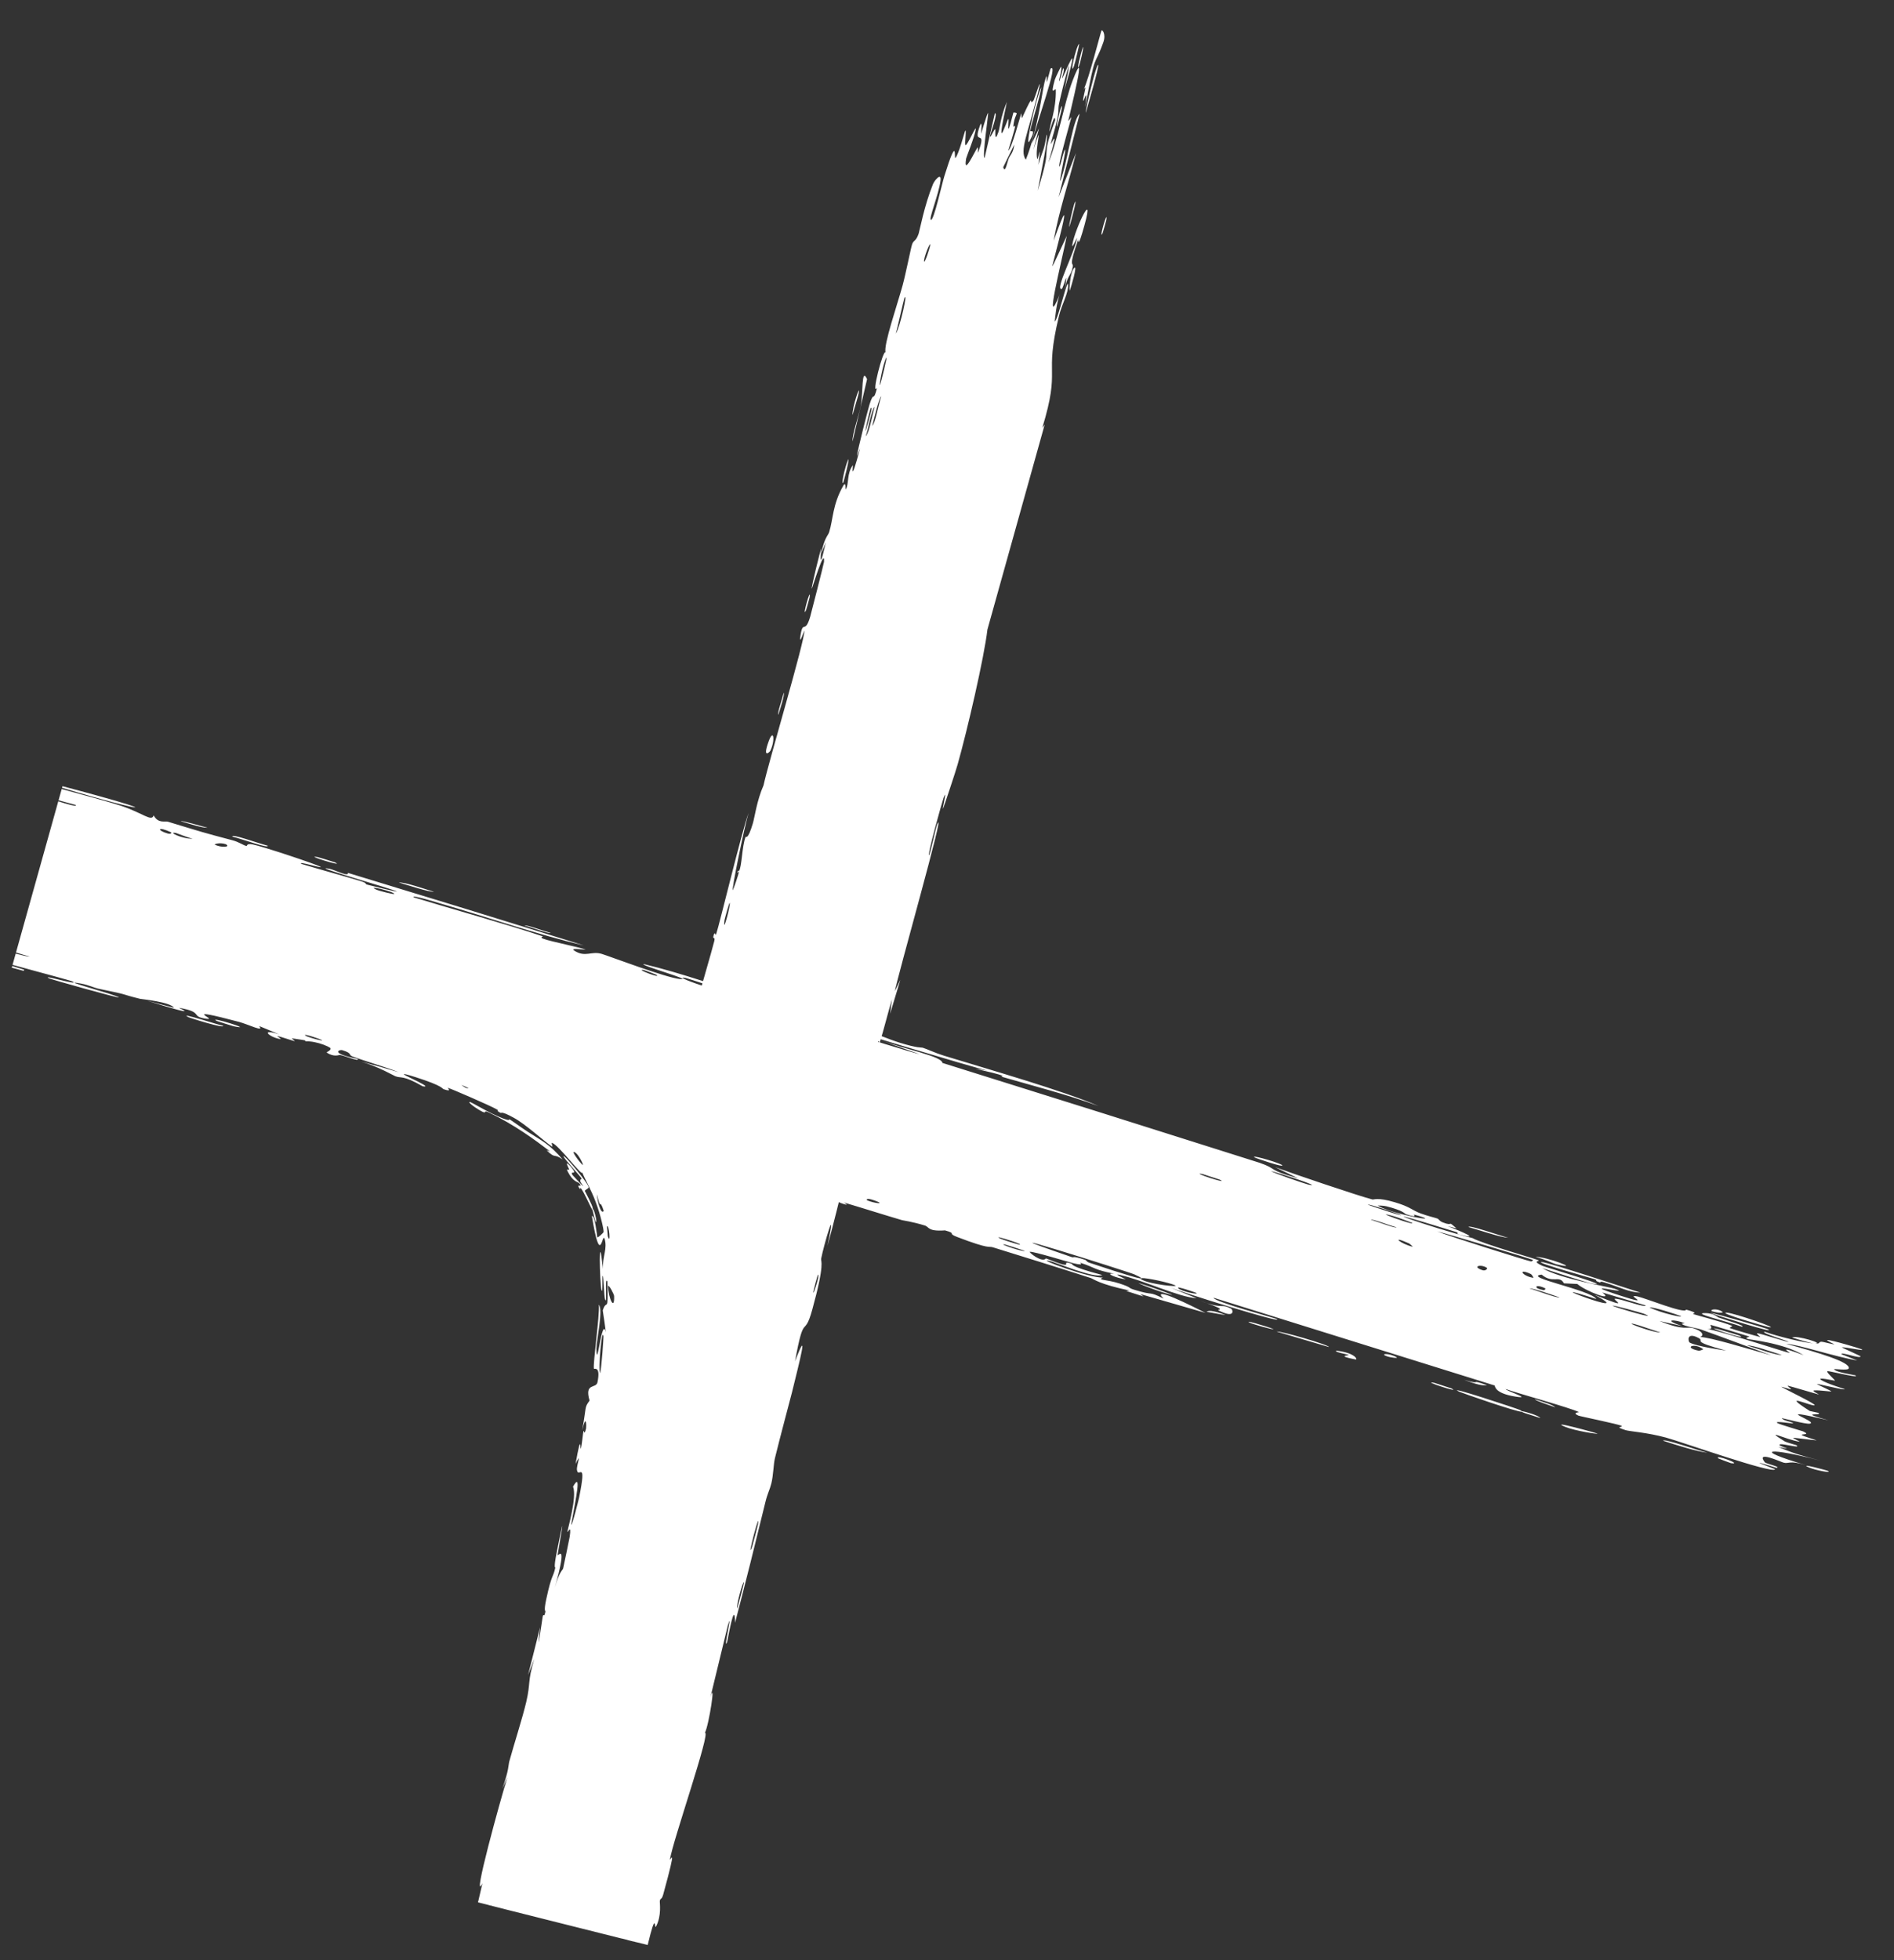 <svg width="29" height="30" viewBox="0 0 29 30" fill="none" xmlns="http://www.w3.org/2000/svg">
<rect x="0" y="0" width="29" height="30" fill="#333333" stroke="none"/>
<path d="M13.147 6.022C13.138 6.072 13.076 6.266 13.055 6.352C13.042 6.245 13.181 5.842 13.147 6.022ZM13.629 15.515C13.638 15.442 13.647 15.368 13.657 15.295C13.597 15.494 13.531 15.766 13.472 15.95C13.463 15.98 13.456 15.893 13.435 15.965C13.415 16.037 13.457 16.033 13.433 16.139C13.407 16.252 13.254 16.73 13.195 16.942L13.2 16.92C13.197 16.933 13.194 16.945 13.191 16.955C13.018 17.657 12.862 18.369 12.67 19.068C12.824 18.335 12.612 19.059 12.573 19.265C12.565 19.311 12.637 19.321 12.437 20.044C12.31 20.504 12.315 20.051 12.173 20.835C12.393 20.26 12.241 20.842 12.127 21.308C12.107 21.388 11.934 22.033 11.865 22.319C11.842 22.418 11.842 22.576 11.81 22.706C11.788 22.796 11.751 22.858 11.719 22.991C11.568 23.61 11.417 24.219 11.255 24.836C11.25 24.45 11.143 25.11 11.131 25.138C11.068 25.279 11.228 24.61 11.146 24.87C11.056 25.239 10.966 25.609 10.877 25.978C10.964 25.679 10.857 26.399 10.793 26.521C10.892 26.485 10.298 28.184 10.259 28.455C10.252 28.512 10.384 28.162 10.155 28.994C10.13 29.084 10.113 29.043 10.103 29.091C10.098 29.12 10.135 29.312 10.045 29.485C10.015 29.54 10.054 29.204 9.917 29.768L7.319 29.115C7.338 29.035 7.361 28.939 7.387 28.823C7.212 29.173 7.67 27.514 7.769 27.203C7.743 27.261 7.716 27.32 7.69 27.379C7.796 27.081 7.781 27.022 7.799 26.955C7.87 26.697 7.999 26.297 8.058 26.047C8.128 25.746 8.073 25.748 8.181 25.389C8.15 25.471 8.117 25.554 8.085 25.636C8.149 25.387 8.21 25.143 8.269 24.906C8.205 25.477 8.302 24.786 8.309 24.745C8.323 24.675 8.328 24.781 8.351 24.665C8.353 24.653 8.323 24.666 8.364 24.476C8.448 24.084 8.466 24.156 8.502 23.996C8.505 23.982 8.471 24.024 8.525 23.754C8.704 22.853 8.542 23.767 8.538 23.796C8.532 23.843 8.702 23.559 8.496 24.298C8.566 24.047 8.614 24.034 8.622 24.006C8.628 23.983 8.719 23.547 8.723 23.519C8.755 23.299 8.684 23.483 8.688 23.44C8.693 23.398 8.838 22.904 8.774 22.753C8.908 22.514 8.821 22.916 8.746 23.33C8.75 23.393 8.863 22.941 8.867 22.921C8.989 22.313 8.852 22.637 8.834 22.497C8.825 22.424 8.916 22.198 8.813 22.404C8.905 21.881 8.881 22.205 8.893 22.171C8.909 22.128 8.927 21.926 8.933 21.905C8.942 21.871 8.943 21.995 8.974 21.86C8.979 21.837 8.98 21.613 8.914 21.891C8.983 21.517 8.944 21.549 9.027 21.436C8.946 21.158 9.126 21.258 9.148 21.157C9.201 20.895 9.095 20.962 9.093 20.946C9.079 20.855 9.183 20.14 9.169 19.969C9.238 20.041 9.134 20.517 9.132 20.636C9.138 21.019 9.217 20.116 9.277 20.394C9.263 20.283 9.247 20.17 9.229 20.056C9.292 19.859 9.313 20.137 9.3 19.611C9.254 19.526 9.302 19.982 9.265 19.89C9.247 19.836 9.243 19.532 9.23 19.527C9.217 19.519 9.233 19.798 9.211 19.752C9.181 19.637 9.162 18.722 9.231 19.424C9.223 19.233 9.305 19.108 9.256 18.956C9.218 18.866 9.193 19.413 9.063 18.613C9.105 18.581 9.144 18.921 9.145 18.936C9.152 18.95 9.24 18.868 9.242 18.855C9.247 18.832 9.201 18.606 9.123 18.402C9.049 18.198 8.94 18.021 8.916 17.944C8.921 18.019 8.555 17.523 8.453 17.492C8.434 17.483 8.47 17.557 8.451 17.547C8.345 17.48 8.049 17.205 7.866 17.107C7.67 16.998 7.675 17.039 7.665 17.033C7.573 16.984 7.657 17.004 7.599 16.975C7.526 16.931 6.893 16.654 6.855 16.649C6.845 16.646 6.939 16.721 6.793 16.67C6.77 16.663 6.791 16.622 6.361 16.485C5.82 16.316 6.709 16.664 6.473 16.626C6.162 16.448 6.144 16.508 6.052 16.471C6.016 16.457 5.806 16.331 5.528 16.246C5.729 16.301 5.914 16.353 6.105 16.41C5.925 16.338 5.562 16.231 5.399 16.17C5.327 16.142 5.402 16.121 5.238 16.072C5.203 16.062 5.033 16.116 5.478 16.207C5.501 16.253 5.303 16.165 5.206 16.146C5.191 16.143 5.117 16.185 5.004 16.11C4.977 16.093 5.353 16.016 4.475 15.892C4.447 15.888 4.534 15.937 4.506 15.933C4.488 15.931 4.276 15.86 4.25 15.856C4.225 15.852 4.323 15.906 4.292 15.902C4.136 15.883 3.962 15.732 4.273 15.829C4.173 15.787 4.071 15.746 3.967 15.703C4.057 15.806 3.802 15.678 3.66 15.64C2.726 15.393 3.336 15.614 3.169 15.593C2.899 15.559 3.133 15.493 2.745 15.425C2.706 15.418 3.163 15.599 2.258 15.318C2.396 15.354 2.531 15.389 2.664 15.424C2.61 15.335 2.172 15.293 2.145 15.287C1.795 15.2 2.042 15.242 1.503 15.131C1.454 15.121 1.354 15.075 1.248 15.055C0.82 14.974 1.804 15.231 1.819 15.265C1.83 15.283 0.782 14.99 0.752 14.974C0.61 14.904 1.223 15.091 1.115 15.023C1.094 15.01 0.66 14.895 0.192 14.767L0.945 12.076C1.329 12.18 1.718 12.287 1.854 12.333C2.194 12.446 2.321 12.582 2.353 12.479C2.421 12.608 2.526 12.563 2.57 12.576C3.099 12.737 3.1 12.739 3.558 12.86C3.659 12.886 3.735 12.942 3.772 12.947C3.793 12.949 3.764 12.905 3.868 12.924C4.014 12.951 4.849 13.229 4.907 13.266C4.964 13.303 4.547 13.17 4.614 13.222C4.917 13.313 5.21 13.391 5.515 13.483C5.642 13.522 5.571 13.524 5.625 13.54C5.649 13.547 6.092 13.657 6.076 13.644C6.038 13.612 4.68 13.23 5.047 13.297C5.118 13.31 5.347 13.429 5.326 13.359C6.532 13.725 7.737 14.095 8.939 14.469C8.233 14.306 7.464 14.035 6.735 13.825C6.635 13.796 6.299 13.691 6.332 13.733C6.949 13.922 7.722 14.134 8.309 14.33C8.328 14.336 8.25 14.342 8.32 14.368C8.45 14.415 8.896 14.501 8.966 14.534C8.977 14.54 8.72 14.502 8.789 14.547C8.964 14.662 9.051 14.549 9.216 14.6C9.342 14.639 10.183 14.959 10.408 14.984C10.648 15.011 9.783 14.77 9.856 14.755C10.45 14.896 11.026 15.11 11.577 15.272C11.586 15.275 11.511 15.223 11.634 15.256C11.849 15.314 11.892 15.369 11.995 15.406C12.106 15.447 12.504 15.562 12.552 15.592C12.558 15.596 12.467 15.609 12.454 15.606C12.277 15.569 12.231 15.502 12.215 15.497C12.157 15.477 12.093 15.478 12.039 15.46C11.951 15.431 11.907 15.399 11.791 15.362C11.711 15.337 11.779 15.393 11.702 15.368C11.674 15.359 11.389 15.191 11.337 15.259C11.319 15.279 13.829 16.077 14.082 16.135C13.868 16.059 13.659 15.985 13.446 15.909C13.874 16.065 14.421 16.166 14.43 16.268C16.051 16.774 17.664 17.282 19.285 17.796C19.572 17.894 19.393 17.902 19.874 18.033C19.753 17.975 19.641 17.92 19.524 17.863C19.76 17.951 20.832 18.314 21.015 18.358C21.038 18.363 21.087 18.321 21.355 18.4C21.591 18.469 21.623 18.523 21.748 18.57C21.855 18.61 21.979 18.638 22.009 18.65C22.033 18.659 22.035 18.686 22.092 18.709C22.272 18.779 22.145 18.665 22.302 18.8C22.257 18.789 22.212 18.778 22.166 18.767C22.381 18.847 22.688 18.982 22.345 18.894C22.286 18.878 22.343 18.871 22.3 18.857C20.642 18.343 21.955 18.804 22.547 18.949C22.686 19.031 23.529 19.272 23.554 19.287C23.589 19.309 23.439 19.292 23.617 19.374C23.648 19.389 24.777 19.721 24.361 19.641C24.282 19.627 23.733 19.445 23.613 19.408C23.895 19.577 24.634 19.693 24.72 19.723C25.044 19.836 24.07 19.589 24.805 19.828C25.356 20.007 24.854 19.797 25.072 19.842C25.196 19.868 25.813 20.119 25.816 20.043C26.042 20.105 25.899 20.101 25.926 20.112C25.958 20.125 26.373 20.23 26.52 20.291C26.537 20.299 26.471 20.318 26.488 20.327C26.527 20.344 26.923 20.458 26.951 20.463C26.962 20.464 26.87 20.401 26.914 20.406C26.971 20.414 27.358 20.54 27.381 20.537C27.416 20.532 26.932 20.395 27.021 20.383C27.244 20.461 27.623 20.55 27.771 20.562C27.736 20.561 27.52 20.497 27.44 20.47C27.501 20.432 27.951 20.567 27.785 20.562C27.892 20.57 27.827 20.538 27.892 20.535C27.911 20.534 28.057 20.576 28.086 20.575C28.091 20.574 27.948 20.511 27.98 20.509C28.04 20.506 28.476 20.637 28.5 20.649C28.592 20.691 28.249 20.612 28.201 20.621C28.201 20.625 28.491 20.755 28.487 20.758C28.499 20.806 28.172 20.68 28.197 20.727C28.283 20.761 28.364 20.792 28.439 20.822C28.101 20.767 27.534 20.576 27.35 20.567C27.84 20.702 28.333 20.846 28.307 20.942C28.299 20.983 28.072 20.943 28.083 20.957C28.104 21.003 28.405 21.047 28.407 21.049C28.414 21.054 28.417 21.057 28.417 21.059C28.417 21.059 28.417 21.059 28.417 21.059C28.423 21.085 27.997 20.979 27.983 20.985C27.947 20.993 28.094 21.114 28.096 21.132C28.082 21.131 27.802 21.067 27.887 21.122C27.971 21.177 28.236 21.255 28.241 21.259C28.286 21.291 27.834 21.176 27.819 21.182C27.814 21.186 28.03 21.282 28.041 21.295C28.036 21.303 27.865 21.274 27.78 21.28C27.721 21.284 27.872 21.346 27.844 21.342C27.824 21.338 27.4 21.212 27.379 21.209C27.346 21.205 27.438 21.26 27.422 21.262C27.399 21.265 27.263 21.214 27.278 21.228C27.293 21.241 27.794 21.483 27.785 21.505C27.771 21.543 27.221 21.282 27.71 21.595C27.714 21.597 27.842 21.623 27.845 21.624C27.915 21.675 27.496 21.6 27.998 21.738C27.047 21.513 27.868 21.764 27.708 21.789C27.648 21.799 27.281 21.701 27.281 21.704C27.306 21.747 27.425 21.755 27.457 21.782C27.477 21.797 27.151 21.737 27.215 21.78C27.249 21.802 27.591 21.9 27.608 21.907C27.737 21.968 27.564 21.941 27.59 21.965C27.61 21.981 27.804 22.039 27.814 22.044C27.817 22.049 27.538 22.011 27.467 22.005C27.418 22.002 27.586 22.07 27.552 22.065C27.337 22.032 26.988 21.849 27.328 22.061C27.343 22.072 27.502 22.117 27.504 22.118C27.59 22.175 27.306 22.093 27.26 22.105C27.168 22.122 27.548 22.21 27.229 22.146C27.461 22.244 27.586 22.28 27.885 22.358C27.086 22.148 26.791 22.171 27.653 22.424C27.388 22.344 27.392 22.409 27.307 22.385C27.257 22.371 26.878 22.194 27.022 22.38C27.042 22.404 27.283 22.453 27.2 22.465C26.624 22.283 27.186 22.484 27.18 22.487C27.155 22.566 25.744 22.066 25.508 22.002C25.217 21.923 24.955 21.908 24.893 21.889C24.692 21.826 24.869 21.848 24.827 21.822C24.781 21.796 24.197 21.678 24.168 21.666C24.06 21.618 24.185 21.617 24.174 21.611C24.036 21.544 23.266 21.334 23.055 21.259C23.05 21.284 23.486 21.422 23.2 21.374C22.879 21.323 22.892 21.212 22.886 21.205C21.445 20.755 20.018 20.309 18.582 19.862C18.583 19.923 19.532 20.174 19.552 20.188C19.665 20.27 18.074 19.773 17.892 19.695C18.036 19.753 18.175 19.809 18.322 19.869C18.05 19.854 17.52 19.598 17.145 19.512C17.026 19.485 17.242 19.579 17.237 19.58C17.099 19.564 16.893 19.479 17.061 19.495C16.73 19.427 16.788 19.406 16.54 19.326C16.527 19.322 16.626 19.381 16.425 19.331C16.327 19.306 15.845 19.157 15.77 19.158C15.74 19.159 15.958 19.336 16.015 19.26C16.53 19.465 16.196 19.273 16.403 19.339C16.434 19.349 16.348 19.375 16.877 19.514C16.752 19.571 16.165 19.318 16.063 19.297C15.843 19.253 16.706 19.57 16.887 19.552C16.791 19.596 16.947 19.58 17.139 19.643C17.349 19.712 17.252 19.704 17.368 19.74C17.686 19.839 17.569 19.751 17.816 19.875C17.605 19.663 18.262 19.994 18.46 20.094C18.12 19.996 17.796 19.902 17.458 19.805C17.475 19.817 17.492 19.83 17.509 19.843C17.421 19.815 17.334 19.787 17.245 19.758C17.262 19.756 17.278 19.753 17.294 19.751C16.831 19.655 16.738 19.572 16.701 19.56C16.224 19.406 15.686 19.24 15.203 19.09C15.131 19.068 15.168 19.128 14.656 18.932C14.492 18.87 14.66 18.884 14.469 18.831C14.202 18.85 14.23 18.778 14.16 18.756C13.959 18.695 13.829 18.68 13.81 18.674C13.56 18.601 13.192 18.484 12.92 18.404C12.915 18.403 13.048 18.475 12.873 18.412C12.813 18.391 12.284 18.096 11.785 17.988C11.91 18.035 12.035 18.082 12.159 18.128C12.015 18.072 10.952 17.782 11.2 17.893C11.352 17.961 11.761 18 11.78 18.088C11.435 17.957 9.495 17.407 9.35 17.345C9.329 17.336 9.465 17.351 9.437 17.339C9.416 17.33 8.969 17.202 8.914 17.175C8.881 17.159 9.081 17.203 9.068 17.189C9.055 17.178 8.507 17.003 8.466 17.024C8.605 17.052 8.983 17.177 8.776 17.143C8.749 17.139 8.622 17.079 8.589 17.074C8.288 17.024 9.156 17.274 9.292 17.316C8.735 17.191 7.906 16.893 7.267 16.731C7.019 16.63 7.657 16.804 7.375 16.697C6.788 16.476 7.205 16.685 7.185 16.683C7.028 16.664 6.562 16.377 6.531 16.481C6.319 16.401 6.393 16.409 6.082 16.332C6.12 16.351 6.159 16.371 6.197 16.39C5.838 16.35 5.163 15.985 5.22 15.99C5.374 16.001 5.735 16.16 5.768 16.168C5.816 16.18 5.979 16.112 6.47 16.361C6.703 16.352 5.661 16.07 6.146 16.16C5.825 16.074 4.53 15.641 4.332 15.618C4.309 15.615 4.393 15.717 4.08 15.587C3.931 15.525 4.302 15.632 4.236 15.595C4.035 15.48 1.08 14.668 0.518 14.516C0.481 14.506 0.501 14.488 0.465 14.478C0.43 14.468 0.364 14.454 0.285 14.436L0.853 12.407C1.027 12.446 1.261 12.497 1.392 12.541C0.998 12.387 1.783 12.602 1.983 12.662C2.294 12.755 2.262 12.788 2.393 12.833C2.881 13.002 3.699 13.128 4.085 13.33C4.09 13.238 4.76 13.565 5.088 13.662C5.331 13.734 5.733 13.793 5.388 13.652C5.841 13.791 6.305 13.917 6.722 14.051C6.789 14.073 6.689 14.067 6.803 14.103C6.813 14.106 6.837 14.087 6.942 14.12C7.792 14.399 7.357 14.305 7.513 14.378C7.6 14.421 7.664 14.451 7.712 14.471C7.215 14.279 6.651 14.104 6.506 14.057C6.606 14.146 7.585 14.415 7.864 14.554C7.873 14.559 7.828 14.574 7.838 14.578C7.838 14.578 7.838 14.579 7.838 14.579C7.931 14.612 8.621 14.913 8.495 14.816C8.469 14.792 8.138 14.636 7.785 14.5C7.886 14.533 7.826 14.47 7.844 14.476C8.053 14.538 8.57 14.807 8.757 14.913C8.8 14.936 8.807 14.914 8.814 14.918C8.983 15.012 8.882 15.031 9.085 15.068C9.348 15.303 8.504 14.768 8.542 14.857C8.556 14.887 9.059 15.124 9.546 15.449C10.046 15.77 10.486 16.227 10.508 16.208C10.508 16.219 10.526 16.251 10.565 16.313C10.664 16.437 11.06 17.042 11.109 17.153C11.12 17.171 11.172 17.137 11.184 17.16C11.234 17.215 11.487 18.056 11.553 18.341C11.53 18.174 11.502 18.017 11.46 17.842C11.704 18.834 11.645 18.686 11.618 18.344C11.615 18.328 11.614 18.311 11.611 18.295C11.579 18.04 11.486 17.694 11.488 17.688C11.495 17.676 11.637 18.1 11.692 18.486C11.749 18.857 11.75 19.194 11.713 19.036C11.712 18.99 11.631 18.23 11.644 18.612C11.651 18.674 11.707 19.168 11.699 19.188C11.693 19.363 11.543 18.311 11.505 18.443C11.591 18.696 11.602 19.032 11.623 19.308C11.632 19.435 11.663 19.466 11.664 19.482C11.675 19.722 11.64 19.588 11.642 19.668C11.645 19.719 11.699 20.16 11.607 20.074C11.562 21.533 11.684 20.512 11.68 19.569C11.721 19.871 11.672 20.443 11.656 20.679C11.65 20.768 11.687 20.717 11.678 20.87C11.673 21.183 11.407 22.613 11.324 22.948C11.355 22.727 11.309 22.784 11.279 22.954C11.248 23.125 11.321 22.991 11.319 23.025C11.318 23.068 11.134 23.85 11.109 23.985C11.22 23.387 11.159 23.512 11.046 24.018C11.053 23.942 11.059 23.867 11.065 23.792C11.014 24.099 10.827 24.693 10.802 24.869C10.798 24.896 10.848 24.807 10.846 24.822C10.823 24.978 10.676 25.474 10.681 25.496C10.684 25.517 10.758 25.313 10.751 25.394C10.749 25.41 10.664 25.603 10.624 25.811C10.609 25.887 10.646 25.848 10.643 25.868C10.617 26.032 10.596 25.924 10.531 26.224C10.487 26.43 10.493 26.594 10.406 26.883C10.695 25.948 10.479 26.731 10.393 27.147C10.381 27.209 10.439 27.183 10.324 27.545C10.437 26.719 10.222 27.759 10.167 27.975C10.163 27.987 10.131 27.983 10.104 28.088C10.101 28.097 10.126 28.09 10.103 28.189C9.885 29.122 10.01 28.52 9.945 28.691C9.918 28.76 9.836 29.213 9.806 29.337C9.799 29.366 9.78 29.347 9.753 29.456C9.731 29.546 9.715 29.634 9.701 29.715L7.535 29.17C7.55 29.08 7.563 28.998 7.579 28.93C7.583 28.916 7.618 28.924 7.666 28.683C7.68 28.616 7.686 28.538 7.652 28.63C7.603 28.765 7.557 28.96 7.511 29.165L9.725 29.721C9.786 29.453 9.845 29.173 9.914 28.98C10.019 28.684 9.801 29.565 9.76 29.73L7.476 29.156C7.478 29.145 7.48 29.139 7.481 29.135C7.482 29.13 7.48 29.141 7.479 29.156L9.757 29.729C9.761 29.692 9.767 29.634 9.741 29.725L7.495 29.16C7.498 29.149 7.502 29.135 7.507 29.118C7.553 28.945 7.572 28.613 7.65 28.358C7.656 28.339 7.759 28.145 7.76 28.156C7.76 28.165 7.692 28.485 7.718 28.442C7.721 28.437 7.771 28.236 7.789 28.212C7.811 28.183 7.965 28.13 7.979 28.088C8.015 27.979 7.967 28.044 7.987 27.973C8.029 27.821 8.202 27.3 8.16 27.271C8.136 27.358 8.111 27.445 8.086 27.532C8.204 27.043 8.132 27.246 8.141 27.174C8.15 27.098 8.185 27.129 8.23 26.965C8.24 26.93 8.405 26.239 8.384 26.247C8.316 26.635 8.301 26.481 8.296 26.499C8.276 26.564 8.283 26.657 8.26 26.746C8.097 27.374 8.213 26.729 8.164 26.874C8.147 26.924 8.146 27.032 8.139 27.054C8.117 27.123 8.086 27.116 8.076 27.164C8.055 27.275 8.131 27.158 8.131 27.168C8.134 27.273 8.003 27.648 8.015 27.397C7.962 27.536 8.016 27.568 7.964 27.676C7.861 27.891 7.958 27.554 7.974 27.46C8.029 27.124 8.076 27.032 8.185 26.563C8.224 26.394 8.246 26.188 8.264 26.11C8.275 26.06 8.491 25.621 8.339 25.569C8.4 25.392 8.573 25.135 8.614 24.948C8.652 24.78 8.584 24.82 8.586 24.803C8.588 24.779 8.643 24.578 8.653 24.508C8.664 24.426 8.633 24.46 8.656 24.331C8.714 24.011 8.768 24.033 8.78 24.001C8.916 23.635 8.795 23.78 8.81 23.695C8.824 23.616 9.128 22.534 9.165 22.299C9.153 22.395 9.141 22.491 9.129 22.588C9.205 22.429 9.193 22.238 9.256 22.25C9.164 22.191 9.318 21.863 9.341 21.759C9.35 21.718 9.332 21.717 9.344 21.666C9.392 21.465 9.518 21.018 9.537 20.908C9.617 20.43 9.254 21.612 9.226 21.705C9.275 21.517 9.52 20.444 9.348 20.922C9.322 20.996 9.333 21.142 9.324 21.185C9.264 21.476 9.28 21.239 9.271 21.261C9.255 21.298 9.246 21.497 9.229 21.546C9.223 21.563 9.214 21.446 9.144 21.721C9.142 21.577 9.365 20.811 9.382 20.707C9.388 20.671 9.256 20.878 9.495 20.235C9.486 20.241 9.478 20.247 9.469 20.253C9.558 19.884 9.648 19.515 9.737 19.145C9.743 19.19 9.724 19.405 9.783 19.142C9.816 18.991 9.752 19.093 9.755 19.079C9.777 18.953 10.301 16.904 10.467 16.234L10.473 16.212C10.487 16.159 10.499 16.114 10.508 16.08C10.548 15.923 10.636 15.479 10.645 15.446C10.695 15.246 10.902 14.548 10.936 14.406C10.957 14.318 10.904 14.393 10.927 14.315C10.948 14.243 10.957 14.326 10.963 14.305C11.022 14.129 11.348 12.758 11.462 12.442C11.401 12.637 11.195 13.638 11.221 13.624C11.225 13.62 11.311 13.387 11.314 13.335C11.361 13.26 11.359 12.959 11.415 12.811C11.422 12.794 11.446 12.873 11.527 12.603C11.555 12.51 11.587 12.256 11.691 12.019C11.769 11.657 12.328 9.792 12.316 9.651C12.315 9.647 12.228 9.907 12.257 9.723C12.296 9.479 12.323 9.715 12.405 9.44C12.417 9.398 12.615 8.625 12.617 8.599C12.632 8.353 12.432 9.021 12.429 9.01C12.421 8.983 12.562 8.421 12.572 8.399C12.581 8.378 12.522 8.852 12.645 8.297C12.621 8.357 12.596 8.418 12.572 8.479C12.626 8.217 12.677 8.204 12.696 8.143C12.757 7.951 12.746 7.723 12.912 7.433C12.956 7.357 12.943 7.5 12.949 7.491C13.005 7.4 12.96 7.253 13.059 7.12C13.066 7.109 13.008 7.465 13.17 6.86C13.154 6.9 13.137 6.94 13.12 6.981C13.13 6.892 13.287 6.278 13.312 6.196C13.385 5.958 13.369 6.178 13.429 5.935C13.333 6.076 13.523 5.338 13.559 5.393C13.527 5.275 13.74 4.662 13.82 4.369C13.87 4.184 13.946 3.799 13.965 3.741C13.988 3.67 14.022 3.703 14.066 3.576C14.079 3.54 14.152 3.146 14.285 2.819C14.311 2.756 14.416 2.636 14.401 2.763C14.374 2.979 14.213 3.359 14.255 3.365C14.3 3.371 14.417 2.832 14.461 2.691C14.664 2.037 14.608 2.431 14.627 2.418C14.673 2.383 14.769 2.022 14.776 2.007C14.806 1.949 14.764 2.212 14.784 2.221C14.81 2.233 14.952 1.898 14.94 1.98C14.923 2.096 14.796 2.405 14.793 2.426C14.748 2.697 14.908 2.352 14.965 2.26C14.983 2.233 14.966 2.357 14.976 2.333C15.12 1.962 14.909 2.229 14.986 1.977C15.055 1.752 15.018 2.055 15.022 2.047C15.028 2.036 15.103 1.765 15.129 1.727C15.142 1.708 15.032 2.435 15.076 2.415C15.129 2.188 15.181 1.961 15.233 1.733C15.285 1.728 15.164 2.043 15.16 2.078C15.151 2.147 15.225 1.966 15.238 1.978C15.246 1.985 15.22 2.214 15.288 2.019C15.311 1.952 15.317 1.799 15.417 1.559C15.227 2.438 15.415 1.844 15.438 1.822C15.461 1.802 15.389 2.227 15.517 1.722C15.614 1.724 15.543 1.74 15.521 1.888C15.493 2.068 15.632 1.671 15.438 2.305C15.49 2.28 15.625 1.765 15.635 1.739C15.645 1.716 15.635 1.836 15.653 1.797C15.865 1.337 15.738 1.658 15.828 1.532C15.836 1.521 15.978 1.071 15.893 1.42C15.737 2.056 15.606 2.304 15.707 2.445C15.888 1.992 15.957 1.403 15.993 1.26C16.049 1.042 16.015 1.275 16.03 1.25C16.035 1.241 16.083 1.053 16.086 1.051C16.22 0.944 15.864 1.886 15.799 2.196C15.836 2.118 15.872 2.04 15.909 1.963C15.88 2.074 15.851 2.185 15.822 2.296C15.993 1.775 15.838 2.28 15.882 2.433C15.892 2.467 15.954 2.112 15.898 2.521C15.988 2.232 15.979 2.33 16.027 2.06C16.058 2.075 15.934 2.679 15.888 2.918C16.146 2.099 15.902 2.54 16.156 1.841C16.152 1.697 16.068 2.041 16.069 2.012C16.072 1.905 16.172 1.681 16.166 1.376C16.165 1.326 16.071 1.51 16.15 1.222C16.159 1.19 16.244 1.016 16.246 1.019C16.267 1.051 16.208 1.23 16.218 1.24C16.227 1.25 16.274 1.046 16.278 1.046C16.314 1.049 16.246 1.219 16.264 1.196C16.302 1.147 16.573 0.437 16.295 1.384C16.468 0.582 16.284 1.273 16.216 1.585C16.199 1.665 16.215 1.69 16.192 1.804C16.163 1.951 16.108 2.117 16.091 2.192C16.074 2.273 16.245 1.831 16.054 2.486C16.193 2.164 16.299 1.558 16.422 1.237C16.67 0.591 16.382 1.723 16.358 1.843C16.351 1.874 16.407 1.777 16.403 1.798C16.397 1.833 16.212 2.47 16.219 2.539C16.225 2.608 16.28 2.304 16.31 2.291C16.33 2.282 16.152 3.062 16.275 2.647C16.36 2.361 16.437 1.812 16.531 1.742C16.423 2.167 16.316 2.592 16.208 3.018C16.297 2.793 16.386 2.568 16.475 2.343C16.356 2.821 16.215 3.224 16.133 3.686C16.51 2.624 16.107 4.057 16.113 4.076C16.118 4.083 16.302 3.674 16.334 3.609C16.259 3.994 15.964 5.148 16.23 4.498C16.178 4.615 16.147 4.924 16.151 4.921C16.2 4.894 16.348 4.242 16.354 4.356C16.361 4.489 16.261 4.645 16.215 4.834C15.98 5.803 16.249 5.592 15.959 6.549C15.972 6.531 15.984 6.514 15.996 6.497C15.704 7.543 15.411 8.589 15.119 9.635C15.069 10.062 14.814 11.164 14.663 11.699C14.633 11.807 14.459 12.329 14.443 12.367C14.412 12.438 14.517 12.03 14.448 12.209C14.433 12.246 14.179 13.141 14.23 13.086C14.261 12.986 14.329 12.667 14.35 12.617C14.504 12.27 13.717 15.027 13.703 15.17C13.731 15.112 13.758 15.053 13.786 14.995C13.733 15.168 13.681 15.341 13.629 15.515ZM13.054 6.756C13.048 6.642 13.144 6.386 13.176 6.228C13.22 6.01 13.186 5.61 13.276 5.803C13.202 6.121 13.128 6.438 13.054 6.756ZM11.769 11.347C11.844 11.14 11.873 11.324 11.796 11.489C11.788 11.507 11.668 11.626 11.769 11.347ZM12.397 9.142C12.396 9.151 12.345 9.333 12.342 9.339C12.269 9.495 12.422 8.946 12.397 9.142ZM9.62 19.886C9.676 19.652 9.566 19.804 9.557 19.956C9.557 19.966 9.617 19.902 9.62 19.886ZM9.664 19.72C9.769 19.554 9.74 19.158 9.679 19.451C9.673 19.48 9.659 19.728 9.664 19.72ZM12 10.602C12.017 10.632 11.947 10.847 11.917 10.938C11.896 10.93 11.978 10.694 12 10.602ZM10.526 16.128C10.541 16.142 10.743 15.385 10.733 15.327C10.711 15.449 10.512 16.115 10.526 16.128ZM10.055 18.106C10.063 18.088 10.124 17.824 10.106 17.828C10.053 17.951 10.019 18.189 10.055 18.106ZM9.081 21.983C9.081 21.998 9.232 21.827 9.048 22.276C9.021 22.342 9.056 22.091 9.046 22.114C9.026 22.163 9.013 22.203 9.004 22.235C9.05 22.016 9.103 21.789 9.115 21.769C9.169 21.674 9.081 21.976 9.081 21.983ZM8.645 24.037C8.651 24.086 8.57 24.369 8.547 24.433C8.543 24.443 8.512 24.384 8.483 24.513C8.459 24.617 8.543 24.474 8.485 24.674C8.427 24.875 8.463 24.596 8.457 24.613C8.448 24.636 8.389 24.955 8.365 24.939C8.348 24.927 8.445 24.593 8.462 24.509C8.484 24.401 8.419 24.522 8.471 24.346C8.503 24.235 8.544 24.311 8.553 24.288C8.56 24.269 8.626 23.869 8.645 24.037C8.645 24.037 8.645 24.037 8.645 24.037ZM8.992 22.294C8.994 22.278 8.998 22.258 9.004 22.235C9 22.255 8.996 22.275 8.992 22.294ZM12.915 7.373C12.868 7.478 12.933 7.146 12.989 7.029C13.008 7.032 12.922 7.356 12.915 7.373ZM8.987 22.507C8.892 22.826 8.932 22.584 8.992 22.294C8.98 22.388 9.019 22.4 8.987 22.507ZM11.314 13.335C11.306 13.347 11.297 13.354 11.286 13.352C11.307 13.32 11.315 13.318 11.314 13.335ZM11.094 14.079C11.058 14.345 11.196 13.822 11.172 13.819C11.163 13.818 11.095 14.068 11.094 14.079ZM9.542 20.185C9.551 20.162 9.558 20.554 9.617 20.003C9.534 20.284 9.599 19.982 9.589 19.984C9.561 19.989 9.465 20.472 9.428 20.575C9.452 20.669 9.512 20.26 9.542 20.186C9.542 20.186 9.542 20.185 9.542 20.185ZM7.701 27.699C7.691 27.628 7.751 27.425 7.787 27.287C7.797 27.358 7.737 27.561 7.701 27.699ZM12.698 18.368C11.753 18.105 11.667 17.965 12.509 18.267C12.526 18.273 12.758 18.375 12.698 18.368ZM4.681 15.938C4.606 15.867 4.9 15.945 5.087 16.02C5.129 16.037 5.275 16.13 5.09 16.086C5.112 16.032 4.835 15.928 4.681 15.938ZM8.971 22.697C8.978 22.799 8.884 23.082 8.841 23.234C8.839 23.134 8.928 22.829 8.971 22.697ZM9.644 17.381C9.547 17.348 9.468 17.368 9.484 17.376C9.556 17.414 9.75 17.437 9.644 17.381ZM9.21 21.765C9.232 21.756 9.154 22.144 9.101 22.159C9.125 22.078 9.196 21.772 9.21 21.765ZM7.78 27.441C7.805 27.384 7.744 27.696 7.711 27.787C7.694 27.775 7.764 27.479 7.78 27.441ZM8.053 16.919C7.965 16.889 7.746 16.822 7.717 16.831C7.68 16.842 8.005 16.931 8.053 16.919ZM24.46 21.942C24.47 21.953 24.118 21.9 23.966 21.838C23.682 21.722 24.457 21.935 24.46 21.942ZM10.583 17.642C10.85 17.764 10.552 17.634 10.552 17.677C10.739 17.736 11.202 17.878 10.895 17.742C10.835 17.716 10.67 17.671 10.583 17.642ZM10.33 17.551C10.296 17.555 10.083 17.535 10.258 17.584C10.339 17.607 10.482 17.601 10.33 17.551ZM22.341 21.299C22.101 21.185 23.238 21.562 23.272 21.579C23.288 21.588 23.299 21.595 23.305 21.599C23.351 21.602 23.568 21.667 23.584 21.703C23.521 21.681 23.342 21.628 23.322 21.618C23.314 21.614 23.307 21.61 23.303 21.608C23.21 21.606 22.392 21.322 22.341 21.299ZM20.464 20.672C20.764 20.709 20.784 20.812 20.759 20.807C20.442 20.747 20.662 20.745 20.654 20.739C20.634 20.727 20.406 20.689 20.465 20.672C20.465 20.672 20.465 20.672 20.464 20.672ZM21.961 21.164C21.974 21.167 22.211 21.244 22.22 21.248C22.405 21.339 21.734 21.12 21.961 21.164ZM8.323 25.587C8.271 25.759 8.28 25.579 8.321 25.467C8.325 25.458 8.37 25.435 8.323 25.587ZM10.19 17.518C10.152 17.5 9.143 17.171 9.189 17.238C9.278 17.259 10.424 17.632 10.19 17.518ZM2.582 15.261C2.762 15.313 2.552 15.304 2.461 15.259C2.428 15.242 2.537 15.248 2.582 15.261ZM9.382 21.259C9.404 21.064 9.481 21.125 9.41 21.281C9.407 21.287 9.382 21.267 9.382 21.259ZM4.011 15.703C3.383 15.551 3.572 15.446 4.364 15.73C4.337 15.729 4.31 15.728 4.283 15.727C5.207 16.02 4.343 15.756 4.113 15.698C4.026 15.676 4.091 15.722 4.011 15.703C4.011 15.703 4.011 15.703 4.011 15.703ZM1.636 14.989C1.069 14.714 2.19 15.106 2.521 15.187C2.192 15.139 1.78 15.015 2.33 15.22C1.505 14.994 1.859 15.05 1.828 15.037C1.79 15.022 1.66 15.001 1.636 14.989ZM3.213 15.439C3.248 15.446 3.502 15.542 3.597 15.566C3.456 15.564 2.977 15.394 3.213 15.439ZM18.474 20.076C18.505 20.055 18.565 20.052 18.765 20.126C18.698 20.12 18.564 20.091 18.474 20.076ZM13.255 6.597C13.295 6.455 13.382 6.174 13.329 6.253C13.324 6.262 13.239 6.592 13.255 6.597ZM7.242 16.61C7.213 16.598 6.437 16.366 6.696 16.476C6.773 16.509 7.482 16.715 7.242 16.61ZM11.258 17.821C11.192 17.8 10.929 17.726 10.921 17.731C10.896 17.749 11.222 17.834 11.258 17.821ZM13.477 5.886C13.485 5.868 13.596 5.431 13.57 5.475C13.52 5.559 13.449 5.947 13.477 5.886ZM8.231 26.236C8.222 26.273 8.18 26.314 8.176 26.326C8.168 26.356 8.012 27.028 8.037 26.762C8.041 26.718 8.298 25.76 8.333 25.636C8.387 25.598 8.244 25.999 8.223 26.1C8.22 26.118 8.252 26.138 8.23 26.236C8.23 26.236 8.23 26.236 8.231 26.236ZM19.549 20.38C19.585 20.362 20.364 20.587 20.346 20.616C20.078 20.537 19.813 20.458 19.549 20.38ZM19.155 20.252C18.993 20.181 19.387 20.297 19.498 20.341C19.494 20.359 19.179 20.262 19.155 20.252ZM9.819 17.277C9.739 17.261 9.967 17.371 9.911 17.363C9.875 17.357 9.706 17.29 9.647 17.285C9.63 17.285 9.796 17.374 9.848 17.388C9.921 17.408 9.859 17.358 9.939 17.382C10.201 17.46 10.432 17.553 10.68 17.627C10.702 17.634 10.535 17.561 10.725 17.619C10.755 17.628 10.923 17.712 11.151 17.776C11.687 17.837 12.022 18.039 12.676 18.202C12.655 18.186 12.181 18.015 12.155 18.007C11.627 17.829 10.67 17.537 10.108 17.367C9.965 17.323 10.028 17.364 9.966 17.346C9.917 17.332 9.987 17.313 9.819 17.277ZM13.255 6.678C13.31 6.62 13.351 6.375 13.393 6.224C13.346 6.268 13.303 6.531 13.255 6.678ZM15.692 19.144C15.617 19.122 15.385 19.039 15.362 19.044C15.332 19.05 15.669 19.164 15.692 19.144ZM9.965 28.871C9.966 28.864 10.014 28.683 10.016 28.677C10.087 28.522 9.944 29.064 9.965 28.871ZM11.051 24.431C11.077 24.295 11.099 24.14 11.139 24.098C11.114 24.194 11.068 24.453 11.051 24.431ZM11.45 17.607C11.433 17.659 11.241 17.106 11.182 17.008C11.226 17.031 11.479 17.572 11.45 17.607ZM18.482 19.946C18.735 20.027 18.7 19.952 18.851 20.029C18.876 20.041 18.923 20.189 18.66 20.057C18.612 20.033 18.818 20.066 18.482 19.946ZM4.495 15.769C4.567 15.762 4.767 15.829 4.903 15.871C4.866 15.881 4.593 15.796 4.495 15.769ZM13.717 5.107C13.786 4.997 13.907 4.435 13.846 4.566C13.838 4.584 13.739 5.03 13.717 5.107ZM8.925 23.381C8.897 23.617 9.025 23.145 9.034 22.988C9.019 23.056 8.927 23.365 8.925 23.381ZM11.729 19.442C11.728 19.428 11.719 19.142 11.719 19.129C11.739 18.888 11.765 19.708 11.729 19.442ZM10.661 25.889C10.66 25.788 10.813 25.232 10.869 25.095C10.873 25.238 10.666 26.001 10.661 25.889ZM17.435 19.638C17.618 19.694 17.787 19.754 17.948 19.815C17.908 19.825 17.451 19.659 17.435 19.638ZM11.618 18.344C11.615 18.328 11.614 18.311 11.611 18.295C11.614 18.312 11.616 18.328 11.618 18.344ZM13.398 18.376C13.248 18.321 13.269 18.367 13.278 18.371C13.389 18.418 13.568 18.437 13.398 18.376ZM13.356 6.518C13.403 6.473 13.447 6.209 13.494 6.063C13.457 6.099 13.385 6.397 13.356 6.518ZM1.015 14.74C0.833 14.651 1.623 14.829 1.78 14.899C1.786 14.924 1.042 14.753 1.015 14.74ZM9.154 22.681C9.183 22.672 9.235 22.334 9.205 22.401C9.186 22.444 9.135 22.686 9.154 22.681ZM2.167 15.025C2.242 15.038 2.405 15.112 2.341 15.111C2.258 15.108 2.147 15.022 2.167 15.025ZM8.714 16.921C8.684 16.907 8.248 16.805 8.417 16.884C8.534 16.939 8.565 16.908 8.594 16.917C8.626 16.927 9.298 17.177 8.714 16.921ZM4.492 13.342C4.33 13.307 4.135 13.24 3.961 13.192C4.038 13.196 4.432 13.302 4.492 13.342ZM8.841 23.955C8.862 23.918 9.14 22.836 8.953 23.444C8.942 23.479 8.779 24.068 8.841 23.955ZM18.482 19.946C18.45 19.936 18.413 19.923 18.371 19.907C18.414 19.921 18.45 19.935 18.482 19.946ZM15.61 19.05C15.674 19.049 15.38 18.953 15.29 18.936C15.255 18.95 15.601 19.05 15.61 19.05ZM3.94 13.214C3.834 13.196 3.66 13.136 3.541 13.104C3.565 13.092 3.898 13.183 3.94 13.214ZM10.89 16.675C10.751 16.438 10.529 16.192 10.508 16.203C10.507 16.197 10.501 16.185 10.489 16.166C10.477 16.144 10.278 15.95 10.191 15.864C9.931 15.608 10.483 16.044 10.802 16.516C10.965 16.746 11.071 16.96 11.078 16.994C11.081 17.032 11.011 16.868 10.684 16.455C10.754 16.524 10.824 16.598 10.89 16.675ZM10.419 26.662C10.366 26.766 10.32 27.092 10.351 27.012C10.373 26.955 10.473 26.556 10.419 26.662ZM11.368 22.276C11.357 22.31 11.316 22.644 11.329 22.648C11.378 22.473 11.418 22.116 11.368 22.276ZM10.175 27.517C10.154 27.585 10.174 27.684 10.178 27.676C10.211 27.609 10.227 27.408 10.175 27.517ZM17.992 19.671C17.895 19.628 17.559 19.556 17.479 19.561C17.467 19.552 17.433 19.534 17.37 19.505C17.37 19.505 17.37 19.505 17.37 19.505C17.289 19.467 14.657 18.638 16.405 19.238C16.461 19.257 16.392 19.209 16.618 19.283C16.633 19.288 16.634 19.311 16.68 19.326C16.787 19.361 17.338 19.547 17.462 19.567C17.461 19.571 17.468 19.577 17.482 19.585C17.614 19.658 18.069 19.705 17.992 19.671ZM11.466 21.637C11.448 21.706 11.424 21.91 11.439 21.933C11.464 21.843 11.507 21.482 11.466 21.637ZM8.923 23.94C8.969 23.819 9.021 23.496 8.982 23.588C8.959 23.644 8.87 24.08 8.923 23.94ZM11.103 23.67C11.276 22.948 11.137 23.501 11.134 23.382C11.124 23.477 11.114 23.573 11.103 23.67ZM21.231 20.756C21.12 20.715 21.269 20.706 21.383 20.772C21.419 20.793 21.293 20.779 21.231 20.756ZM26.312 22.322C26.228 22.246 26.701 22.42 26.505 22.394C26.497 22.393 26.32 22.326 26.312 22.322ZM22.77 21.2C22.684 21.207 22.632 21.195 22.417 21.119C22.741 21.211 22.452 21.091 22.77 21.2ZM10.508 16.208C10.507 16.206 10.507 16.204 10.508 16.203C10.509 16.206 10.508 16.207 10.508 16.208ZM10.015 28.193C9.966 28.278 9.903 28.537 9.949 28.467C9.953 28.461 10.025 28.235 10.015 28.193ZM17.479 19.561C17.489 19.569 17.482 19.57 17.462 19.567C17.462 19.563 17.468 19.562 17.479 19.561ZM10.331 26.832C10.349 26.845 10.45 26.465 10.451 26.45C10.47 26.226 10.369 26.671 10.331 26.832ZM9.585 21.421C9.588 21.4 9.505 21.515 9.506 21.598C9.506 21.662 9.575 21.496 9.585 21.421ZM23.503 21.416C23.623 21.454 23.789 21.505 23.811 21.538C23.735 21.511 23.496 21.433 23.503 21.416ZM26.142 22.233C25.995 22.219 25.665 22.117 25.465 22.05C25.471 22.012 26.008 22.202 26.142 22.233ZM18.31 19.785C18.298 19.78 18.007 19.677 18.039 19.714C18.086 19.769 18.39 19.825 18.31 19.785ZM9.41 22.003C9.394 22.143 9.525 21.844 9.52 21.691C9.517 21.612 9.413 21.979 9.41 22.003ZM9.784 28.966C9.754 29.148 9.891 28.713 9.879 28.647C9.857 28.727 9.795 28.901 9.784 28.966ZM11.202 22.791C11.012 23.361 11.214 23.07 11.222 22.963C11.223 22.947 11.207 22.777 11.202 22.791ZM14.242 3.753C14.253 3.671 14.135 3.957 14.15 4.003C14.159 4.03 14.235 3.806 14.242 3.753ZM7.712 14.471C7.737 14.481 7.761 14.49 7.785 14.5C7.767 14.494 7.743 14.485 7.712 14.471ZM7.965 28.309C7.758 28.679 7.851 28.658 7.842 28.693C7.822 28.767 7.75 28.933 7.719 29.075C7.747 28.911 7.776 28.747 7.804 28.583C7.785 28.642 7.705 28.917 7.626 29.194L9.609 29.692C9.7 29.371 9.786 29.059 9.78 29.044C9.763 29.005 9.683 29.356 9.678 29.367C9.671 29.381 9.589 29.419 9.578 29.451C9.573 29.466 9.55 29.551 9.519 29.669L7.717 29.216C7.794 28.921 7.926 28.413 7.965 28.309ZM10.964 24.011C10.993 23.919 11.026 23.898 11.029 23.853C11.03 23.838 11.004 23.83 11.008 23.778C10.994 23.855 10.979 23.933 10.964 24.011ZM8.047 27.574C8.107 27.469 7.968 27.97 7.961 27.985C7.918 28.066 7.998 27.659 8.047 27.574ZM10.26 27.021C10.253 27.04 10.145 27.433 10.165 27.429C10.2 27.343 10.339 26.801 10.26 27.021ZM11.02 23.716C11.053 23.576 11.131 23.328 11.086 23.347C11.086 23.347 11.086 23.348 11.086 23.348C11.064 23.471 11.043 23.591 11.02 23.716ZM9.376 22.488C9.502 22.252 9.393 22.352 9.317 22.57C9.328 22.644 9.356 22.527 9.376 22.488ZM9.625 21.693C9.654 21.626 9.823 20.9 9.763 21.002C9.741 21.038 9.666 21.461 9.659 21.48C9.649 21.508 9.645 21.366 9.597 21.59C9.613 21.58 9.616 21.716 9.625 21.693ZM9.469 22.29C9.579 22.051 9.506 21.973 9.458 22.161C9.44 22.235 9.453 22.324 9.469 22.29ZM9.204 23.311C9.235 23.223 9.308 22.986 9.32 22.813C9.262 23.034 9.204 23.255 9.146 23.476C9.156 23.505 9.177 23.388 9.205 23.31C9.205 23.311 9.205 23.311 9.204 23.311ZM27.705 22.462C27.503 22.377 27.988 22.507 27.994 22.514C28.044 22.55 27.802 22.502 27.705 22.462ZM15.449 2.417C15.473 2.365 15.515 2.338 15.531 2.212C15.474 2.327 15.418 2.443 15.361 2.558C15.391 2.668 15.422 2.475 15.449 2.417ZM15.774 2.006C15.771 2.023 15.88 1.952 15.764 2.159C15.686 2.299 15.868 1.472 15.945 1.334C15.919 1.502 15.803 1.854 15.774 2.006ZM16.523 0.671C16.532 0.664 16.459 0.977 16.444 1.012C16.369 1.194 16.473 0.713 16.523 0.671ZM16.241 1.658C16.297 1.517 16.221 1.842 16.185 1.936C16.167 1.941 16.233 1.68 16.241 1.658ZM26.078 20.649C25.942 20.545 25.764 20.623 26.011 20.673C26.023 20.675 26.084 20.653 26.078 20.649ZM16.526 0.998C16.471 1.139 16.547 0.813 16.582 0.72C16.6 0.715 16.535 0.976 16.526 0.998ZM26.011 20.48C25.817 20.375 25.847 20.535 25.872 20.548C25.974 20.604 26.347 20.66 26.432 20.671C25.873 20.522 26.104 20.53 26.011 20.48ZM25.027 20.265C24.83 20.219 25.319 20.402 25.422 20.392C25.328 20.365 25.084 20.278 25.027 20.265ZM23.88 19.858C23.774 19.82 23.475 19.714 23.417 19.719C23.529 19.75 23.827 19.866 23.88 19.858ZM23.663 19.72C23.515 19.641 23.45 19.715 23.64 19.746C23.648 19.747 23.669 19.723 23.663 19.72ZM22.769 19.406C22.675 19.34 22.529 19.384 22.699 19.44C22.749 19.456 22.779 19.414 22.769 19.406ZM25.795 20.252C25.645 20.189 25.439 20.19 25.755 20.295C25.637 20.268 25.527 20.244 25.41 20.218C25.814 20.38 25.818 20.291 25.938 20.332C26.107 20.39 26.072 20.453 26.031 20.463C26.179 20.464 26.765 20.644 27.12 20.743C26.821 20.633 26.334 20.45 26.053 20.351C25.97 20.322 25.881 20.315 25.807 20.29C25.689 20.249 25.803 20.256 25.796 20.252C25.795 20.252 25.795 20.252 25.795 20.252ZM21.578 19.032C21.274 18.895 21.448 19.04 21.63 19.081C21.638 19.082 21.585 19.035 21.578 19.032ZM16.893 0.649C16.745 1.06 16.781 0.742 16.616 1.64C16.665 1.257 16.585 1.61 16.584 1.533C16.584 1.471 16.655 1.257 16.59 1.375C16.669 1.218 16.852 0.496 16.866 0.466C16.866 0.466 16.866 0.466 16.866 0.467C16.874 0.448 16.94 0.517 16.893 0.649ZM23.946 19.641C23.874 19.508 23.776 19.653 23.605 19.508C23.293 19.543 24.36 19.744 24.443 19.882C23.348 19.527 25.149 20.214 24.418 19.818C25.048 20.075 24.636 19.865 24.742 19.877C24.857 19.89 25.199 20.021 25.198 19.979C25.198 19.979 25.197 19.979 25.197 19.979C24.975 19.913 24.761 19.849 24.533 19.781C24.726 19.93 24.28 19.764 24.151 19.651C24.083 19.648 24.015 19.645 23.946 19.641ZM25.169 20.106C25.141 20.096 24.671 19.962 24.693 19.986C24.755 20.017 25.438 20.216 25.169 20.106ZM27.283 20.738C27.124 20.69 26.845 20.587 26.749 20.591C26.92 20.644 27.189 20.743 27.283 20.738ZM18.414 17.969C18.188 17.926 18.858 18.143 18.673 18.053C18.664 18.049 18.426 17.972 18.414 17.969ZM23.442 19.5C23.229 19.4 23.304 19.531 23.477 19.557C23.487 19.558 23.452 19.505 23.442 19.5ZM16.814 0.993C16.834 1.014 16.654 1.62 16.625 1.728C16.619 1.661 16.791 0.968 16.814 0.993ZM27.617 20.741C27.293 20.549 26.801 20.508 26.755 20.491C26.706 20.474 26.795 20.46 26.784 20.455C26.767 20.448 26.211 20.28 26.192 20.277C26.174 20.274 26.253 20.356 26.139 20.339C26.363 20.376 27.347 20.698 27.397 20.706C27.437 20.712 27.153 20.566 27.617 20.741C27.617 20.741 27.617 20.741 27.617 20.741ZM26.634 20.441C26.762 20.505 26.381 20.391 26.289 20.354C26.092 20.273 26.619 20.434 26.634 20.441ZM25.726 20.139C25.688 20.122 25.301 19.996 25.257 20.01C25.438 20.101 25.817 20.18 25.726 20.139ZM21.384 18.785C21.284 18.758 21.013 18.652 20.989 18.668C21.093 18.697 21.362 18.802 21.384 18.785ZM16.447 3.125C16.511 2.96 16.412 3.357 16.373 3.47C16.357 3.472 16.441 3.14 16.447 3.125ZM23.469 19.282C23.412 19.257 22.173 18.887 22.007 18.846C22.161 18.913 23.383 19.296 23.441 19.306C23.457 19.308 23.477 19.286 23.469 19.282ZM26.119 20.097C26.24 20.1 26.299 20.16 26.312 20.164C26.448 20.212 26.744 20.295 26.67 20.305C26.422 20.216 25.878 20.092 26.119 20.097ZM21.343 18.615C20.928 18.498 21.71 18.779 21.618 18.714C21.612 18.71 21.385 18.626 21.343 18.615ZM23.608 19.316C23.699 19.316 24.933 19.726 25.119 19.784C24.932 19.777 24.803 19.698 24.56 19.625C24.494 19.605 24.506 19.63 24.499 19.628C24.391 19.595 24.479 19.598 24.412 19.576C24.375 19.565 23.464 19.31 23.608 19.316ZM26.189 20.095C26.257 20.096 27.017 20.321 27.057 20.338C27.278 20.445 26.234 20.116 26.189 20.095ZM23.51 19.238C23.654 19.223 24.258 19.453 23.826 19.348C23.786 19.338 23.629 19.262 23.51 19.238ZM21.404 18.576C21.385 18.569 20.957 18.422 20.943 18.437C21.006 18.465 21.628 18.666 21.404 18.576ZM21.648 18.588C21.637 18.585 21.73 18.651 21.525 18.582C21.507 18.576 21.489 18.528 21.231 18.463C21.179 18.45 21.091 18.45 21.096 18.453C21.338 18.594 22.184 18.734 21.648 18.588ZM26.212 20.068C26.176 20.039 26.289 20.022 26.368 20.073C26.402 20.095 26.325 20.102 26.212 20.068ZM20.035 18.131C20.298 18.182 19.504 17.928 19.464 17.924C19.483 17.949 20.008 18.126 20.035 18.131ZM16.565 3.585C16.565 3.585 16.565 3.584 16.565 3.584C16.501 3.797 16.512 3.658 16.509 3.667C16.351 4.115 16.438 4.008 16.426 4.081C16.399 4.238 16.338 4.196 16.297 4.462C16.37 4.023 16.284 4.417 16.256 4.423C16.146 4.444 16.454 3.866 16.491 3.648C16.496 3.617 16.407 3.828 16.418 3.75C16.456 3.495 16.811 2.769 16.565 3.585ZM26.438 20.09C26.555 20.095 27.282 20.348 27.08 20.311C27.036 20.302 26.287 20.088 26.438 20.09ZM8.814 17.644C8.712 17.572 8.881 17.8 8.921 17.828C8.945 17.842 8.863 17.677 8.814 17.644ZM9.31 19.681C9.314 19.867 9.411 20.076 9.403 19.835C9.402 19.81 9.325 19.66 9.31 19.681ZM2.621 12.739C2.406 12.638 2.4 12.71 2.566 12.756C2.624 12.772 2.627 12.742 2.621 12.739ZM6.933 16.576C6.954 16.586 7.176 16.673 7.173 16.654C7.1 16.612 6.811 16.509 6.933 16.576ZM2.695 12.749C2.558 12.724 2.773 12.838 2.95 12.837C2.866 12.817 2.709 12.752 2.695 12.749ZM23.093 18.944C22.977 18.938 22.67 18.833 22.486 18.78C22.479 18.739 22.968 18.912 23.093 18.944ZM9.306 18.92C9.355 19.072 9.326 18.731 9.294 18.769C9.294 18.772 9.305 18.915 9.306 18.92ZM9.856 14.845C9.702 14.823 10.162 14.992 10.044 14.916C10.039 14.912 9.865 14.847 9.856 14.845ZM11.893 15.474C11.784 15.433 11.309 15.292 11.487 15.369C11.515 15.381 11.879 15.491 11.893 15.474ZM16.449 4.101C16.502 4.05 16.399 4.4 16.379 4.449C16.371 4.468 16.379 4.167 16.449 4.101ZM1.161 12.32C1.102 12.306 0.995 12.274 0.897 12.248L0.24 14.595C0.338 14.621 0.427 14.643 0.456 14.641C0.405 14.628 0.325 14.603 0.245 14.578L0.892 12.264C1.035 12.309 1.179 12.352 1.161 12.32ZM9.139 18.277C9.146 18.396 9.205 18.597 9.244 18.533C9.171 18.31 9.211 18.567 9.139 18.277ZM3.456 12.92C3.364 12.89 3.278 12.92 3.288 12.926C3.382 12.977 3.543 12.966 3.456 12.92ZM4.67 15.842C4.664 15.864 4.967 15.944 4.93 15.918C4.919 15.909 4.667 15.822 4.67 15.842ZM19.225 17.721C19.095 17.659 19.516 17.769 19.63 17.83C19.679 17.881 19.242 17.729 19.225 17.721ZM6.035 13.682C6.058 13.654 5.586 13.535 5.762 13.616C5.806 13.636 6.027 13.691 6.035 13.682ZM10.501 14.968C10.178 14.912 11.479 15.335 11.149 15.183C11.125 15.172 10.529 14.973 10.501 14.968ZM12.63 15.64C12.578 15.619 12.638 15.52 12.846 15.629C12.874 15.643 12.729 15.63 12.751 15.644C12.763 15.651 13.243 15.814 13.266 15.819C13.291 15.823 13.273 15.78 13.299 15.784C13.328 15.788 13.616 15.909 13.771 15.957C14.062 16.047 14.104 16.028 14.128 16.035C14.199 16.057 14.311 16.113 14.453 16.157C15.164 16.375 16.274 16.691 16.819 16.927C16.325 16.747 15.833 16.623 15.329 16.477C15.495 16.462 14.573 16.294 15.114 16.385C14.874 16.327 12.8 15.705 12.631 15.64C12.631 15.64 12.63 15.64 12.63 15.64ZM9.239 20.446C9.215 20.315 9.157 20.961 9.19 21.017C9.209 20.938 9.245 20.457 9.239 20.446ZM8.872 18.112C8.845 18.084 8.774 18.094 8.69 17.926C8.69 17.926 8.69 17.925 8.69 17.925C8.663 17.875 8.717 17.913 8.716 17.901C8.718 17.897 8.625 17.734 8.73 17.845C8.878 18.017 8.701 17.896 8.771 17.99C8.782 17.999 8.93 18.165 8.93 18.153C8.931 18.151 8.89 18.096 8.887 18.085C8.878 18.042 8.908 18.047 8.906 18.041C8.905 18.018 8.651 17.756 8.626 17.695C8.642 17.666 9.028 18.136 9.012 18.173C9.016 18.188 8.955 18.211 8.955 18.227C8.958 18.232 9.073 18.451 9.075 18.489C9.076 18.499 9.076 18.507 9.077 18.513C9.086 18.466 9.149 18.706 9.123 18.705C9.114 18.702 9.077 18.537 9.076 18.531C9.076 18.529 9.076 18.526 9.076 18.524C9.071 18.547 8.874 18.083 8.883 18.203C8.799 18.091 8.94 18.194 8.872 18.112ZM8.37 17.605C8.388 17.611 8.405 17.616 8.422 17.622C8.193 17.448 7.88 17.214 7.48 17.024C7.382 16.977 7.478 17.069 7.353 16.997C7.252 16.94 7.14 16.85 7.205 16.869C7.223 16.874 7.435 16.997 7.535 17.044C7.853 17.195 7.782 17.123 7.803 17.132C7.822 17.14 7.991 17.264 8.081 17.322C8.299 17.461 8.42 17.515 8.616 17.747C8.475 17.644 8.512 17.746 8.37 17.605ZM8.031 14.165C8.053 14.148 8.328 14.251 8.431 14.278C8.409 14.295 8.134 14.192 8.031 14.165ZM13.206 16.866C13.202 16.838 13.184 16.873 13.162 16.933L13.168 16.912C13.116 17.058 13.045 17.35 13.097 17.234C13.109 17.205 13.16 17.03 13.191 16.918L13.185 16.939C13.194 16.909 13.201 16.883 13.206 16.866ZM12.453 19.769C12.441 19.859 12.555 19.514 12.527 19.508C12.518 19.506 12.454 19.758 12.453 19.769ZM3.574 15.706C3.558 15.703 3.323 15.628 3.315 15.624C3.171 15.542 3.94 15.782 3.574 15.706ZM11.603 23.343C11.656 23.032 11.416 23.945 11.516 23.673C11.521 23.66 11.601 23.358 11.603 23.343ZM11.29 24.617C11.307 24.543 11.4 24.223 11.39 24.216C11.374 24.205 11.269 24.572 11.29 24.617ZM3.558 12.804C3.534 12.753 3.95 12.906 4.099 12.943C4.122 12.994 3.707 12.841 3.558 12.804ZM0.255 14.83C0.23 14.823 0.205 14.816 0.18 14.81L0.957 12.033C2.602 12.466 2.277 12.456 0.95 12.057L0.187 14.785C0.246 14.803 0.308 14.822 0.37 14.841C0.365 14.867 0.372 14.86 0.255 14.83ZM3.177 12.668C3.105 12.675 2.903 12.609 2.766 12.568C2.796 12.557 3.077 12.644 3.177 12.668ZM13.469 16.107C13.471 16.229 13.297 16.715 13.308 16.623C13.31 16.602 13.462 16.061 13.469 16.107ZM3.416 15.699C3.448 15.749 2.91 15.582 2.878 15.564C2.723 15.483 3.368 15.694 3.416 15.699ZM6.105 13.506C6.209 13.503 6.473 13.597 6.646 13.649C6.559 13.652 6.252 13.549 6.105 13.506ZM4.862 13.117C4.874 13.119 5.114 13.192 5.125 13.197C5.314 13.284 4.633 13.078 4.862 13.117ZM16.94 3.366C16.939 3.375 16.887 3.558 16.884 3.564C16.811 3.72 16.965 3.171 16.94 3.366Z" fill="white"/>
</svg>

